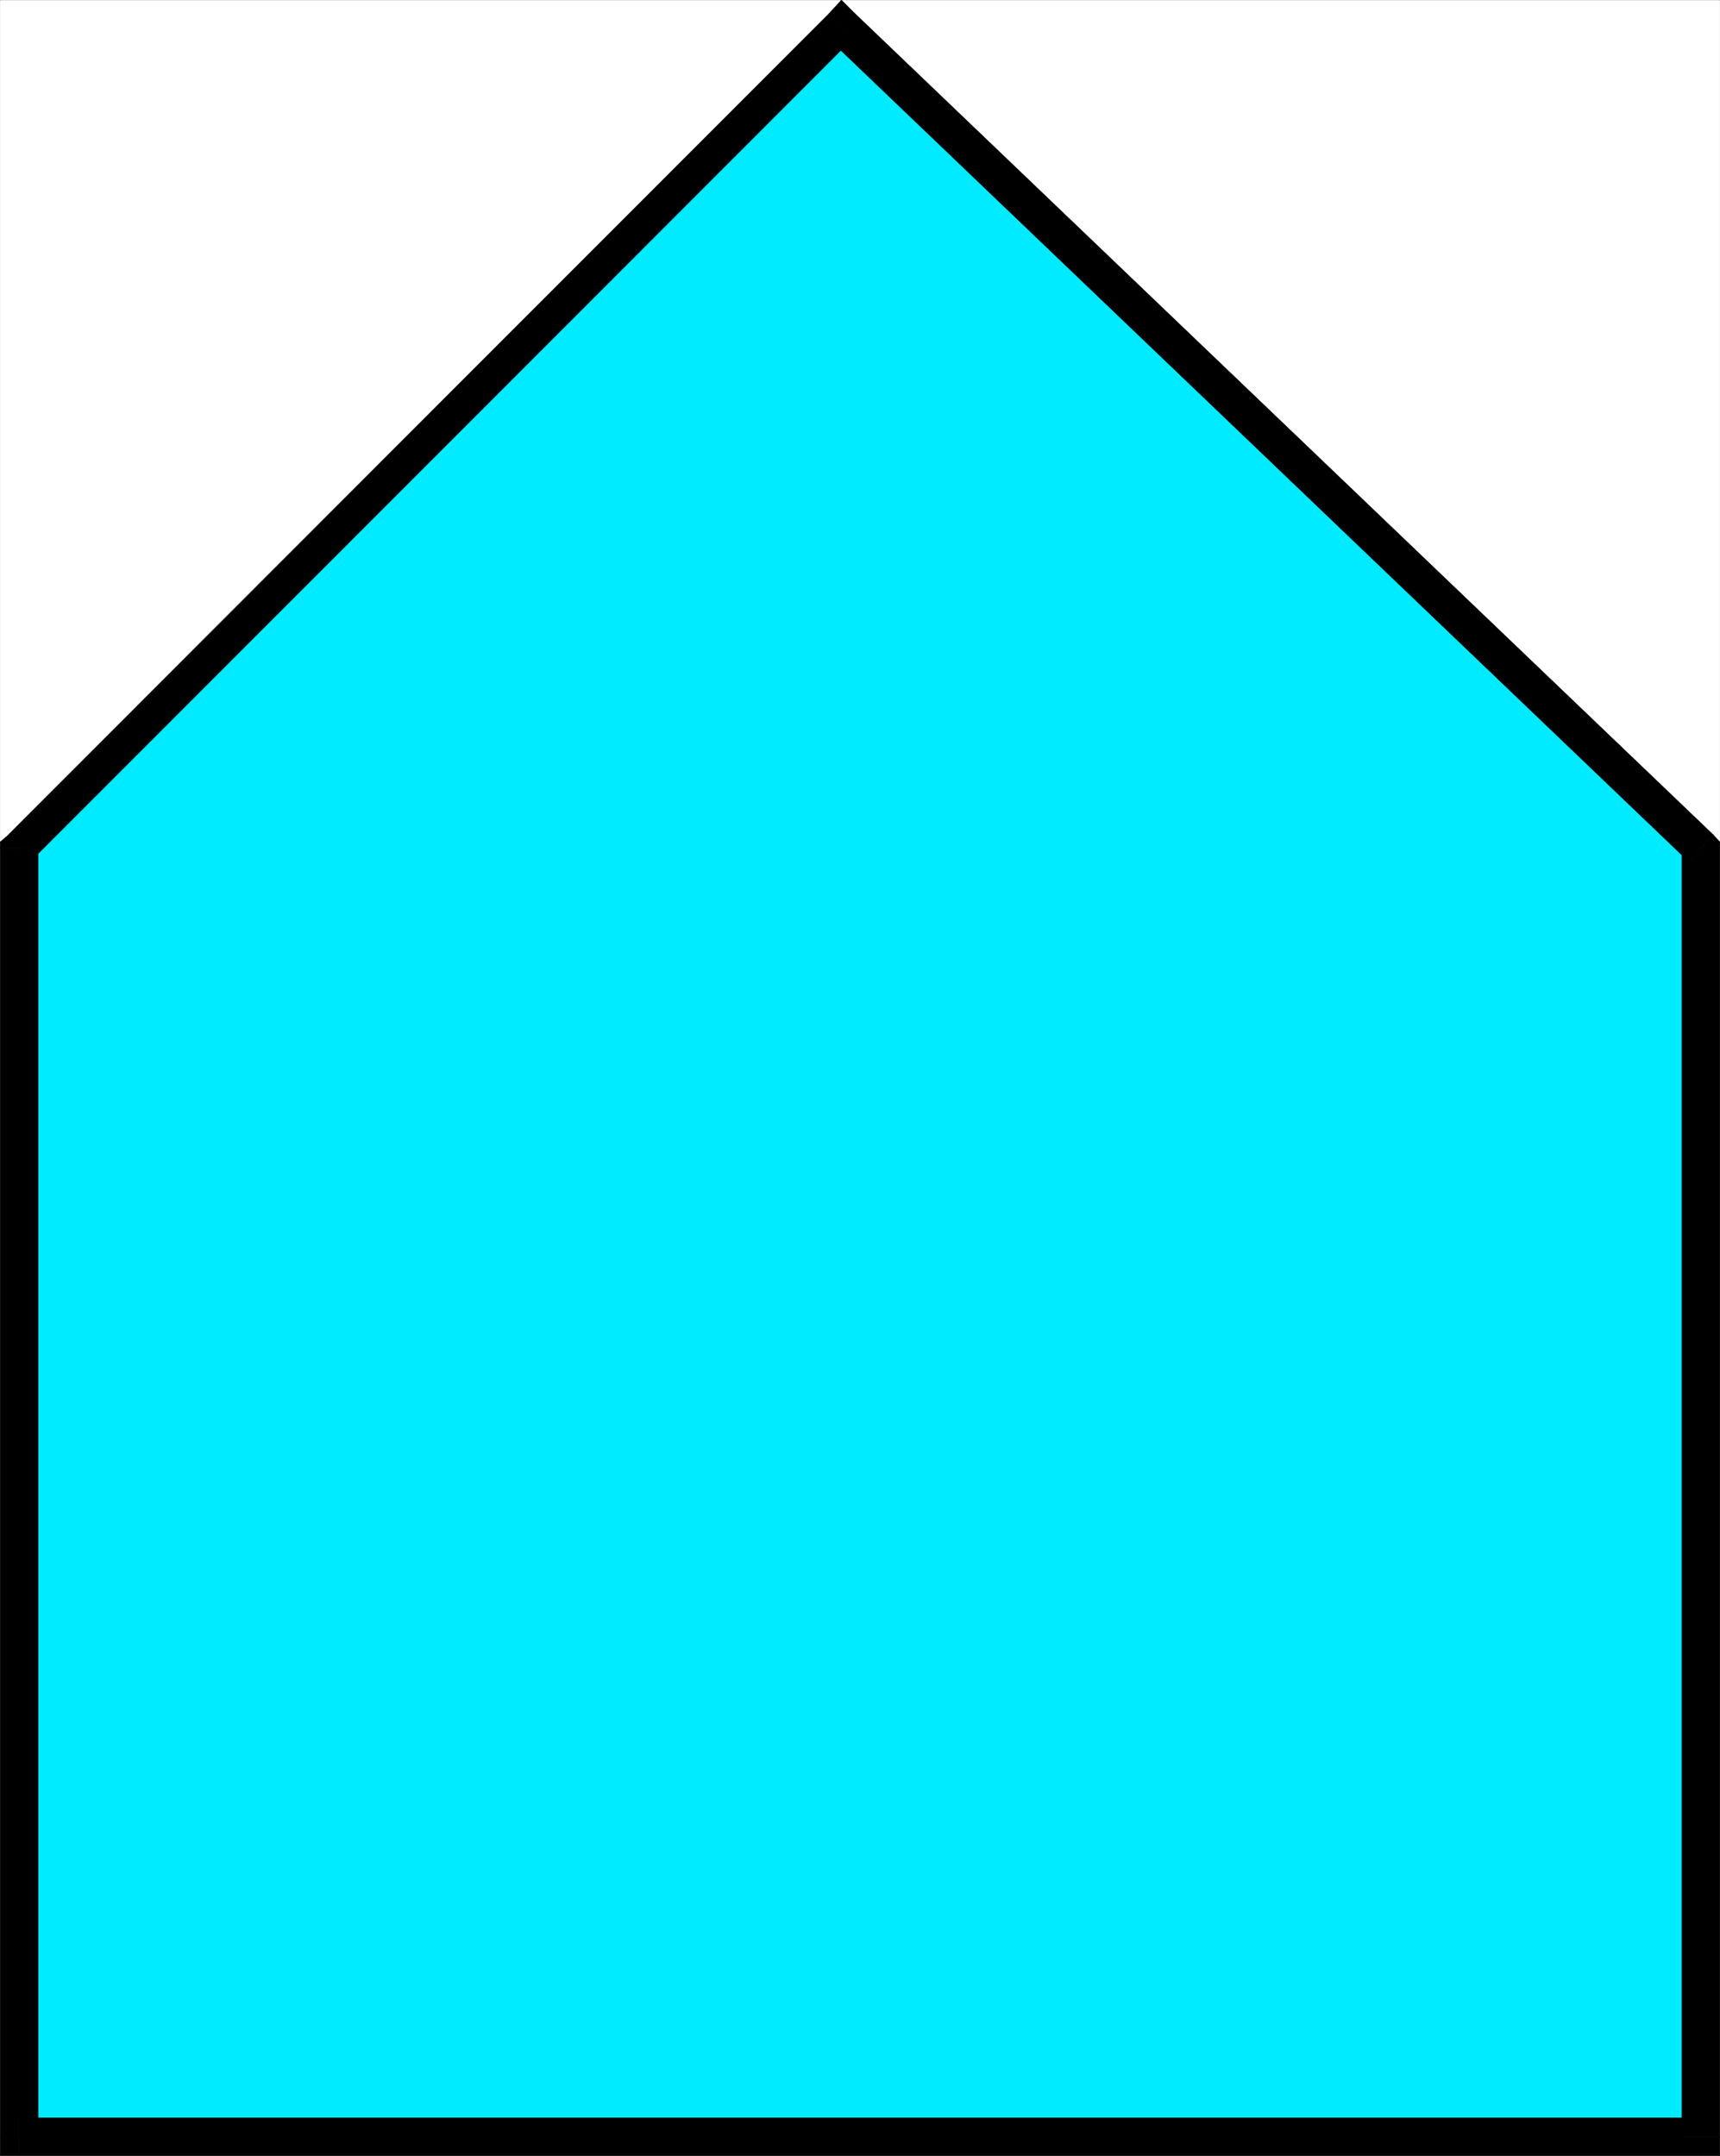 <svg xmlns="http://www.w3.org/2000/svg" width="2388.214" height="2993.767"><rect width="100%" height="100%" fill="#808080" stroke="none"/><defs><clipPath id="a"><path d="M0 0h2387.484v2992.184H0Zm0 0"/></clipPath></defs><path fill="#fff" d="M.365 2993.402h2387.484V.258H.365Zm0 0"/><g clip-path="url(#a)" transform="translate(.365 1.219)"><path fill="#fff" fill-rule="evenodd" stroke="#fff" stroke-linecap="square" stroke-linejoin="bevel" stroke-miterlimit="10" stroke-width=".729" d="M0 2992.184h2387.484V-.961H0Zm0 0"/></g><path fill="#00ebff" fill-rule="evenodd" stroke="#00ebff" stroke-linecap="square" stroke-linejoin="bevel" stroke-miterlimit="10" stroke-width=".729" d="M1168.29 35.426 26.518 1178.082V2967.2h2335.176V1178.082Zm0 0"/><path fill-rule="evenodd" stroke="#000" stroke-linecap="square" stroke-linejoin="bevel" stroke-miterlimit="10" stroke-width=".729" d="m52.724 1178.082-9.742 17.195L1184.755 52.621l-33.656-33.66L9.326 1161.621l-8.961 16.461 8.96-16.46-8.96 7.448v9.012zm0 0"/><path fill-rule="evenodd" stroke="#000" stroke-linecap="square" stroke-linejoin="bevel" stroke-miterlimit="10" stroke-width=".729" d="m26.517 2941.043 26.207 26.156V1178.082H.364V2967.2l26.153 26.203L.365 2967.2v26.203h26.152zm0 0"/><path fill-rule="evenodd" stroke="#000" stroke-linecap="square" stroke-linejoin="bevel" stroke-miterlimit="10" stroke-width=".729" d="m2335.486 2967.2 26.207-26.157H26.517v52.36h2335.176l26.156-26.204-26.156 26.203h26.156V2967.2zm0 0"/><path fill-rule="evenodd" stroke="#000" stroke-linecap="square" stroke-linejoin="bevel" stroke-miterlimit="10" stroke-width=".729" d="m2345.228 1196.79-9.742-18.708V2967.2h52.363V1178.082l-8.965-18.703 8.965 18.703v-9.012l-8.965-9.691zm0 0"/><path fill-rule="evenodd" stroke="#000" stroke-linecap="square" stroke-linejoin="bevel" stroke-miterlimit="10" stroke-width=".729" d="M1184.755 52.621 1151.1 54.13l1194.129 1142.66 33.656-37.41L1184.755 16.723 1151.1 18.96l33.656-2.238L1168.29.258 1151.1 18.96Zm0 0"/></svg>
